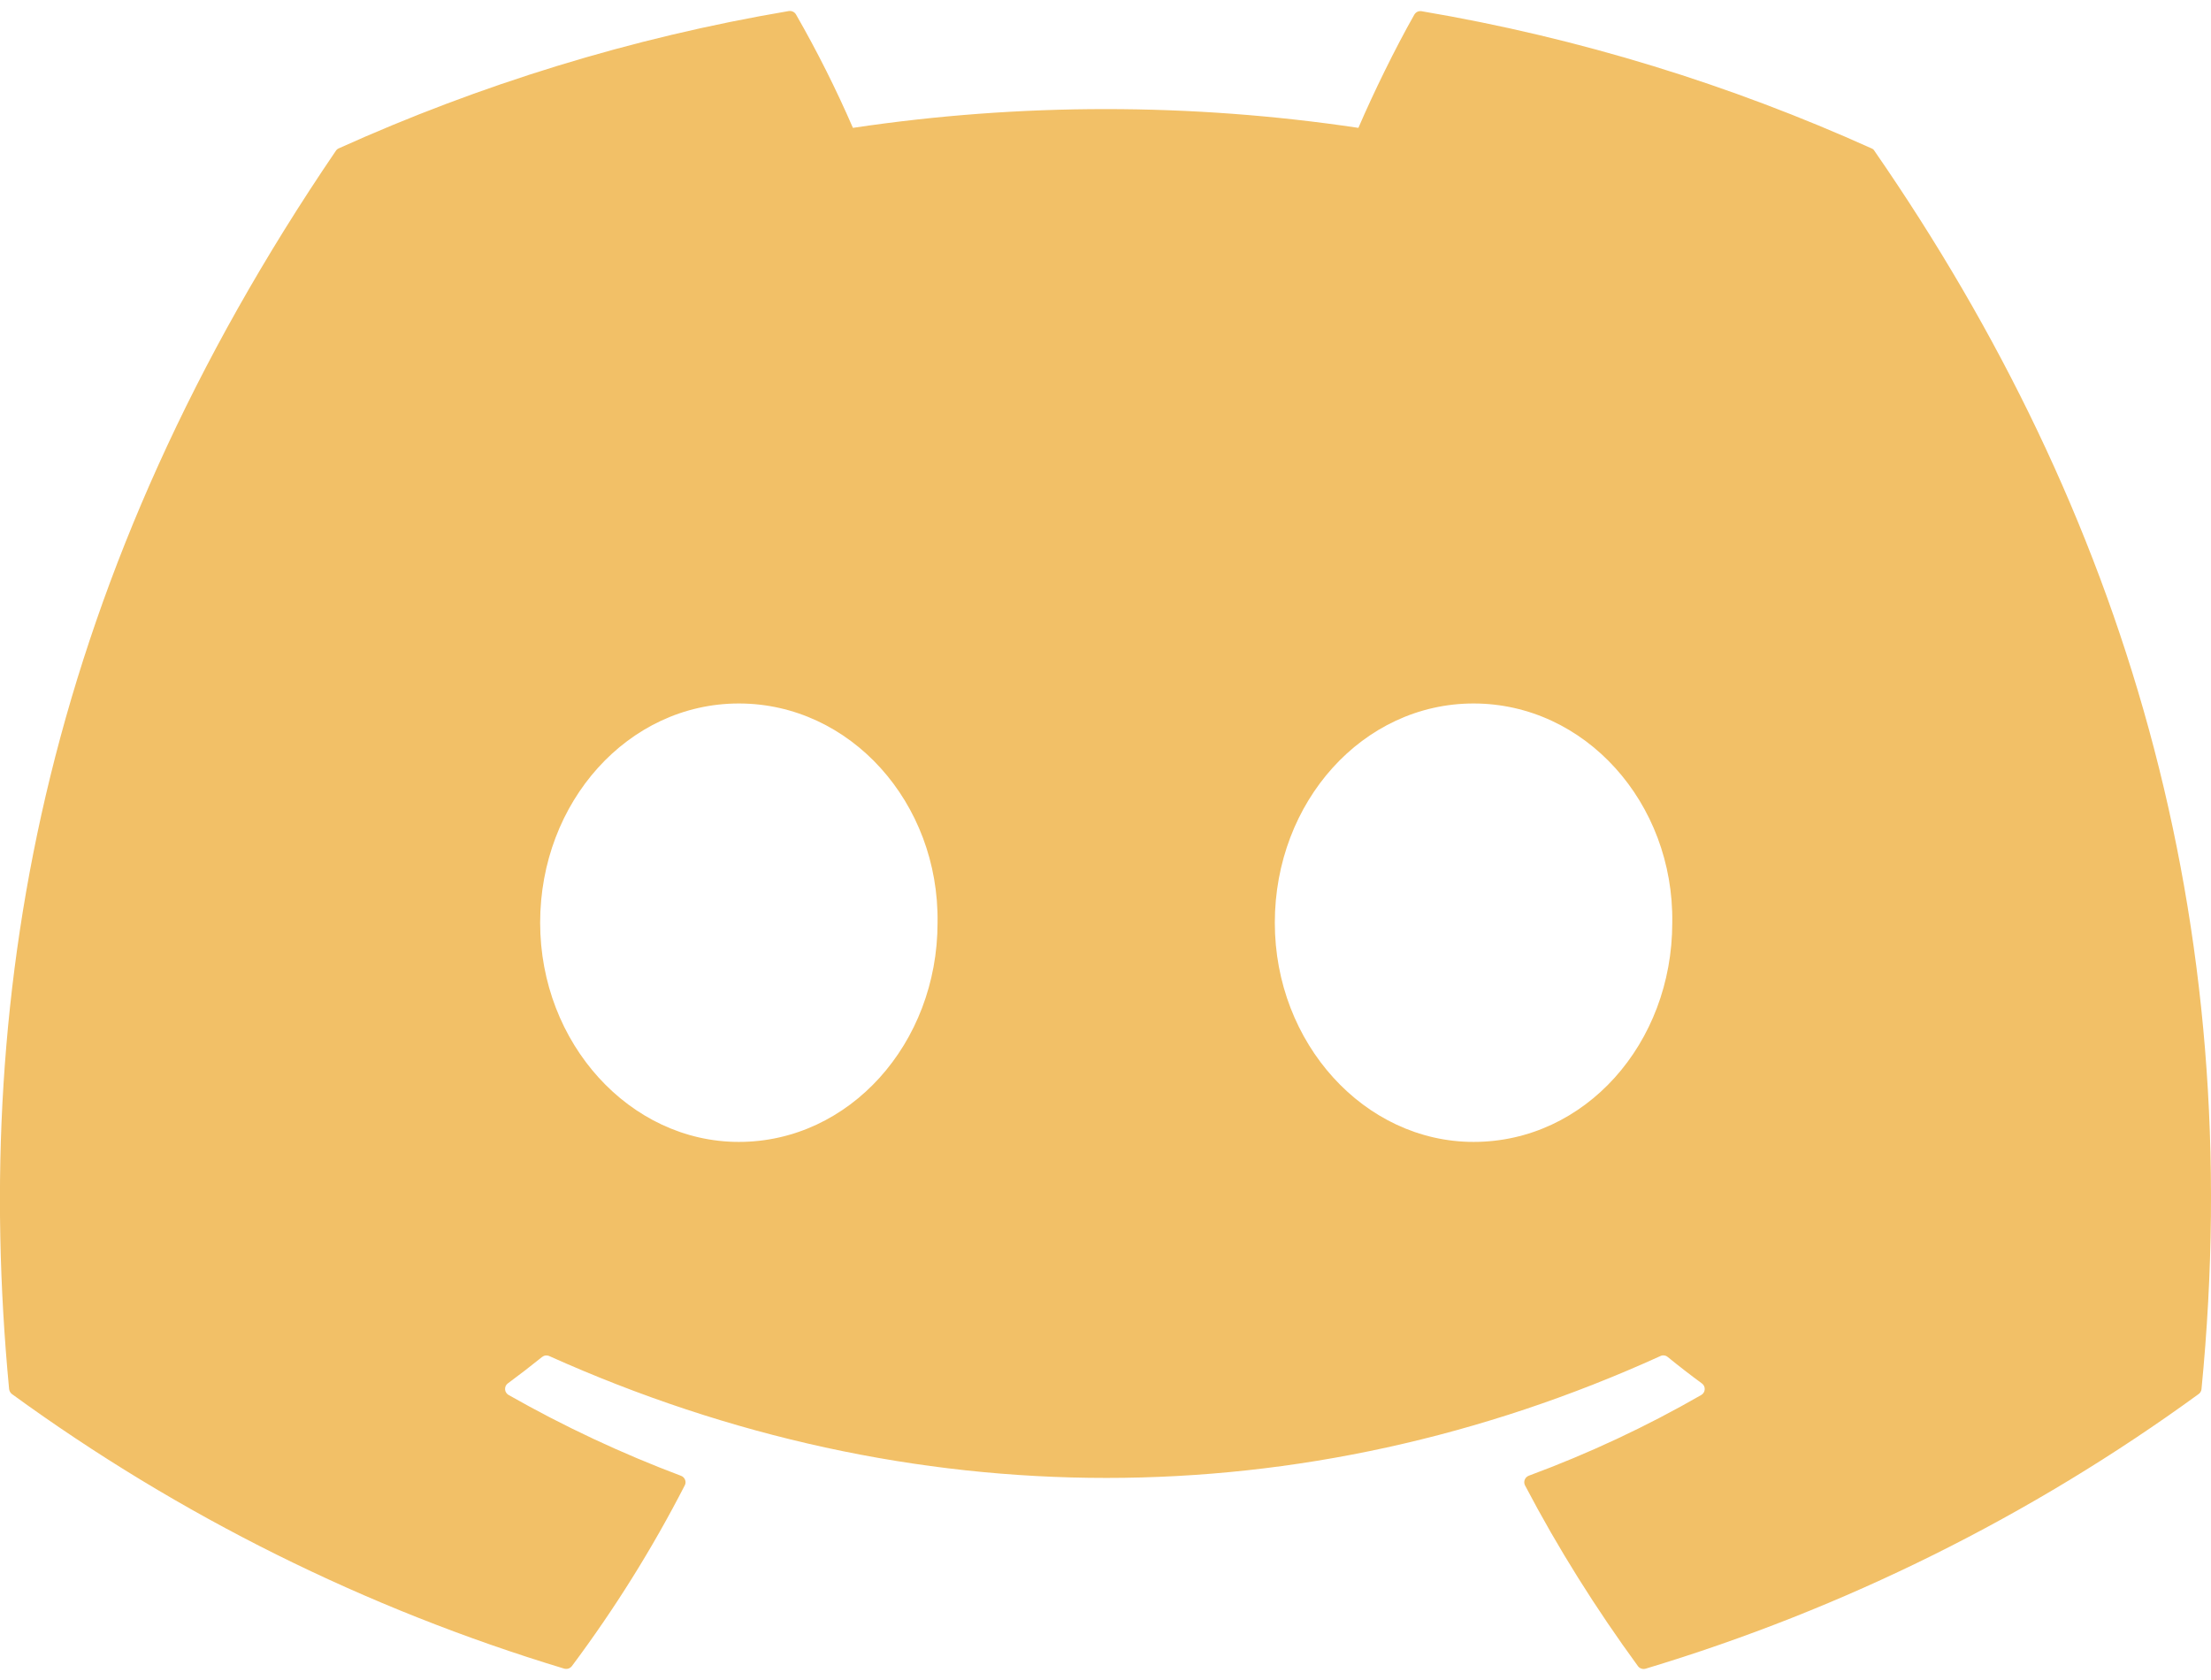 <?xml version="1.0" encoding="UTF-8"?> <svg xmlns="http://www.w3.org/2000/svg" width="50" height="38" viewBox="0 0 50 38" fill="none"> <path d="M42.327 3.358C39.14 1.921 35.723 0.858 32.15 0.254C32.118 0.248 32.085 0.252 32.056 0.265C32.026 0.279 32.002 0.301 31.985 0.329C31.548 1.098 31.06 2.1 30.719 2.892C26.929 2.326 23.077 2.326 19.288 2.892C18.907 2.014 18.478 1.159 18.002 0.329C17.986 0.301 17.962 0.278 17.932 0.264C17.903 0.25 17.87 0.245 17.837 0.25C14.267 0.854 10.85 1.917 7.66 3.356C7.633 3.368 7.61 3.387 7.594 3.413C1.11 12.944 -0.667 22.24 0.206 31.419C0.209 31.441 0.216 31.463 0.227 31.483C0.238 31.502 0.253 31.52 0.271 31.533C4.055 34.288 8.276 36.387 12.756 37.742C12.787 37.751 12.821 37.751 12.852 37.742C12.883 37.732 12.911 37.713 12.931 37.688C13.895 36.398 14.75 35.03 15.485 33.598C15.496 33.578 15.502 33.557 15.503 33.535C15.504 33.513 15.5 33.491 15.492 33.47C15.484 33.45 15.472 33.431 15.456 33.416C15.44 33.4 15.421 33.389 15.4 33.381C14.054 32.874 12.75 32.263 11.5 31.552C11.478 31.539 11.459 31.521 11.445 31.499C11.431 31.477 11.423 31.452 11.422 31.426C11.42 31.401 11.425 31.375 11.435 31.351C11.446 31.328 11.463 31.307 11.483 31.292C11.746 31.098 12.008 30.896 12.258 30.694C12.281 30.676 12.308 30.664 12.337 30.66C12.365 30.657 12.395 30.661 12.421 30.673C20.602 34.348 29.462 34.348 37.548 30.673C37.574 30.66 37.604 30.655 37.633 30.659C37.662 30.662 37.69 30.674 37.712 30.692C37.962 30.896 38.223 31.098 38.487 31.292C38.508 31.307 38.525 31.327 38.536 31.35C38.547 31.374 38.553 31.399 38.551 31.425C38.55 31.451 38.542 31.476 38.529 31.498C38.516 31.52 38.497 31.539 38.475 31.552C37.229 32.269 35.933 32.875 34.573 33.379C34.552 33.387 34.533 33.399 34.517 33.414C34.501 33.43 34.489 33.449 34.481 33.469C34.473 33.49 34.469 33.512 34.47 33.534C34.471 33.556 34.477 33.578 34.487 33.598C35.237 35.029 36.096 36.392 37.04 37.685C37.059 37.712 37.087 37.732 37.118 37.742C37.149 37.753 37.183 37.753 37.215 37.744C41.703 36.393 45.93 34.293 49.719 31.533C49.737 31.52 49.753 31.504 49.764 31.484C49.776 31.465 49.783 31.443 49.785 31.421C50.827 20.808 48.04 11.588 42.392 3.417C42.378 3.39 42.355 3.369 42.327 3.358ZM16.708 25.829C14.246 25.829 12.215 23.602 12.215 20.871C12.215 18.137 14.206 15.912 16.708 15.912C19.229 15.912 21.242 18.156 21.202 20.871C21.202 23.604 19.21 25.829 16.708 25.829V25.829ZM33.323 25.829C30.858 25.829 28.829 23.602 28.829 20.871C28.829 18.137 30.819 15.912 33.323 15.912C35.844 15.912 37.856 18.156 37.817 20.871C37.817 23.604 35.846 25.829 33.323 25.829V25.829Z" fill="#F2C067"></path> </svg> 